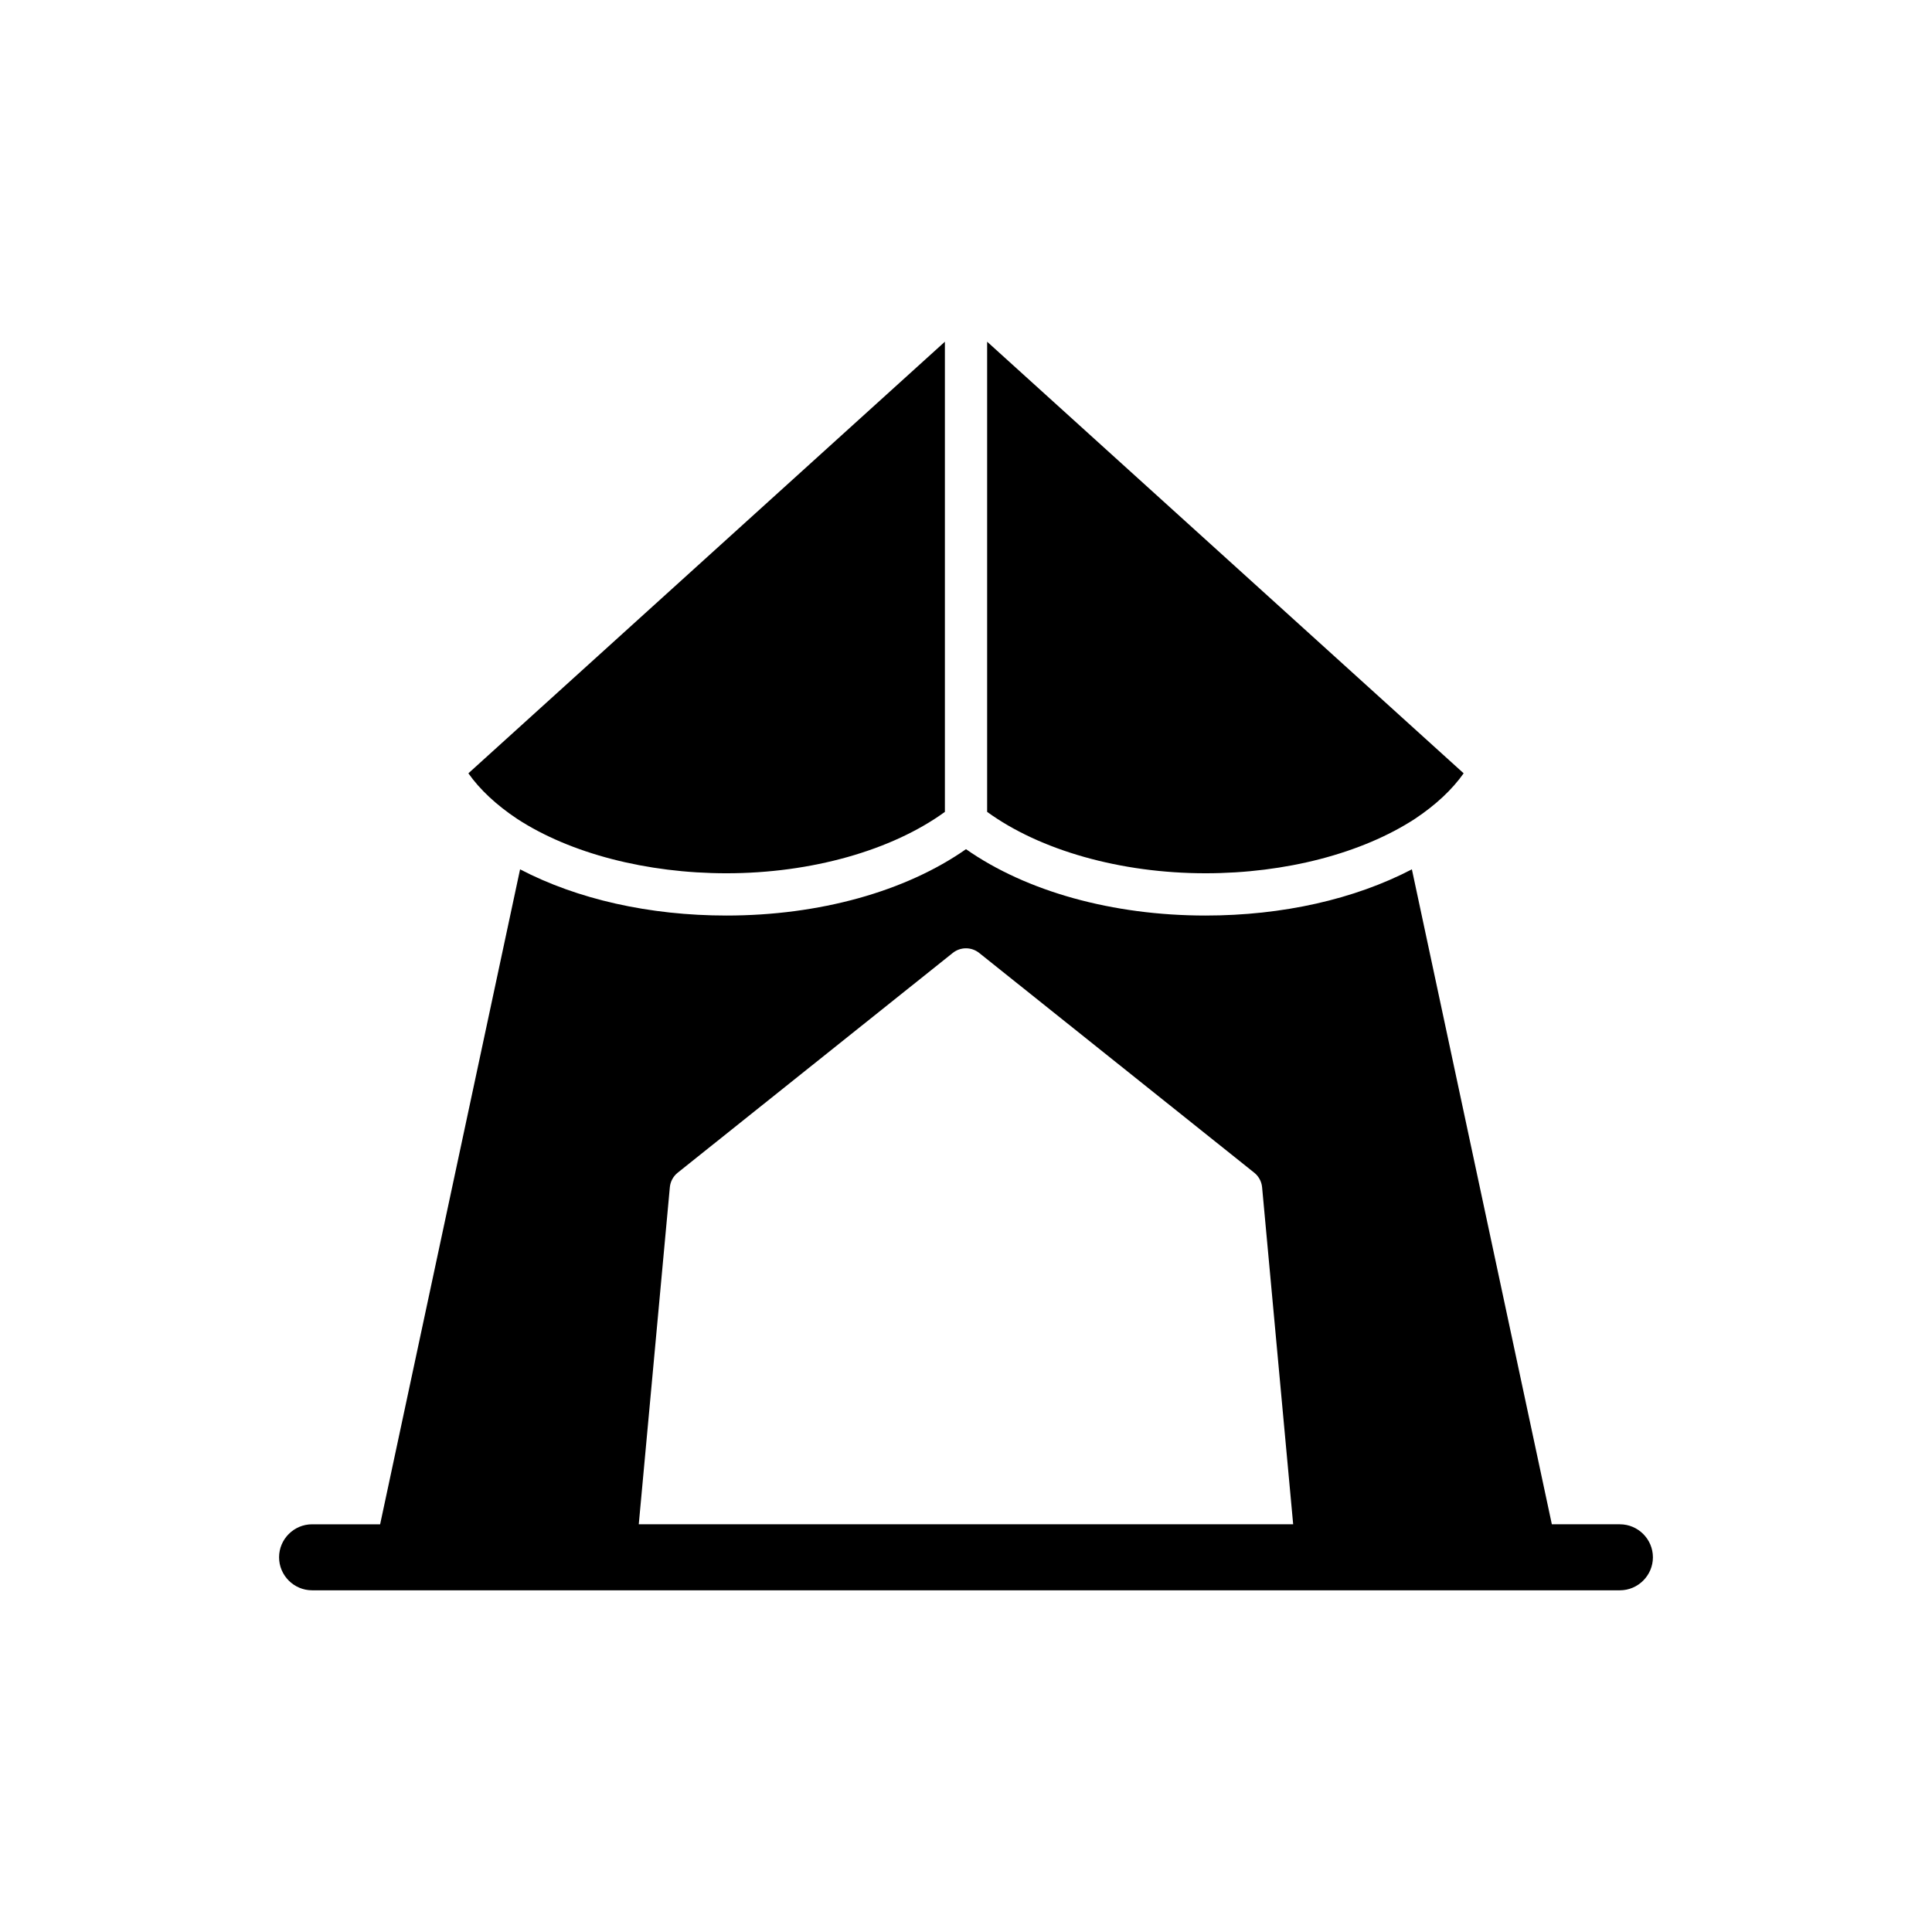 <?xml version="1.0" encoding="UTF-8"?>
<!-- Uploaded to: ICON Repo, www.svgrepo.com, Generator: ICON Repo Mixer Tools -->
<svg fill="#000000" width="800px" height="800px" version="1.1" viewBox="144 144 512 512" xmlns="http://www.w3.org/2000/svg">
 <g>
  <path d="m518.98 360.99c5.484-3.641 9.879-7.758 12.902-12.055l-126.28-114.38v124.6c14.031 10.191 35.371 16.27 57.883 16.27 21.188 0 41.414-5.262 55.496-14.434z"/>
  <path d="m281.07 361.02c14.039 9.145 34.266 14.406 55.453 14.406 22.512 0 43.852-6.078 57.883-16.27v-124.6l-126.28 114.38c3.023 4.297 7.43 8.418 12.945 12.082z"/>
  <path d="m573.29 547.95h-18.035l-37.09-173.57c-15.215 7.93-34.285 12.246-54.688 12.246-24.617 0-47.457-6.367-63.48-17.586-16.023 11.219-38.863 17.586-63.48 17.586-20.418 0-39.5-4.32-54.691-12.242l-37.086 173.57h-18.035c-4.812 0-8.746 3.938-8.746 8.746 0 4.812 3.938 8.746 8.746 8.746h346.59c4.809 0 8.746-3.938 8.746-8.746s-3.938-8.746-8.746-8.746zm-260.01 0 8.234-89.312c0.141-1.516 0.891-2.906 2.082-3.859l72.902-58.246c2.043-1.629 4.941-1.629 6.988 0l72.902 58.246c1.191 0.953 1.941 2.344 2.082 3.859l8.234 89.312z"/>
 </g>
</svg>
